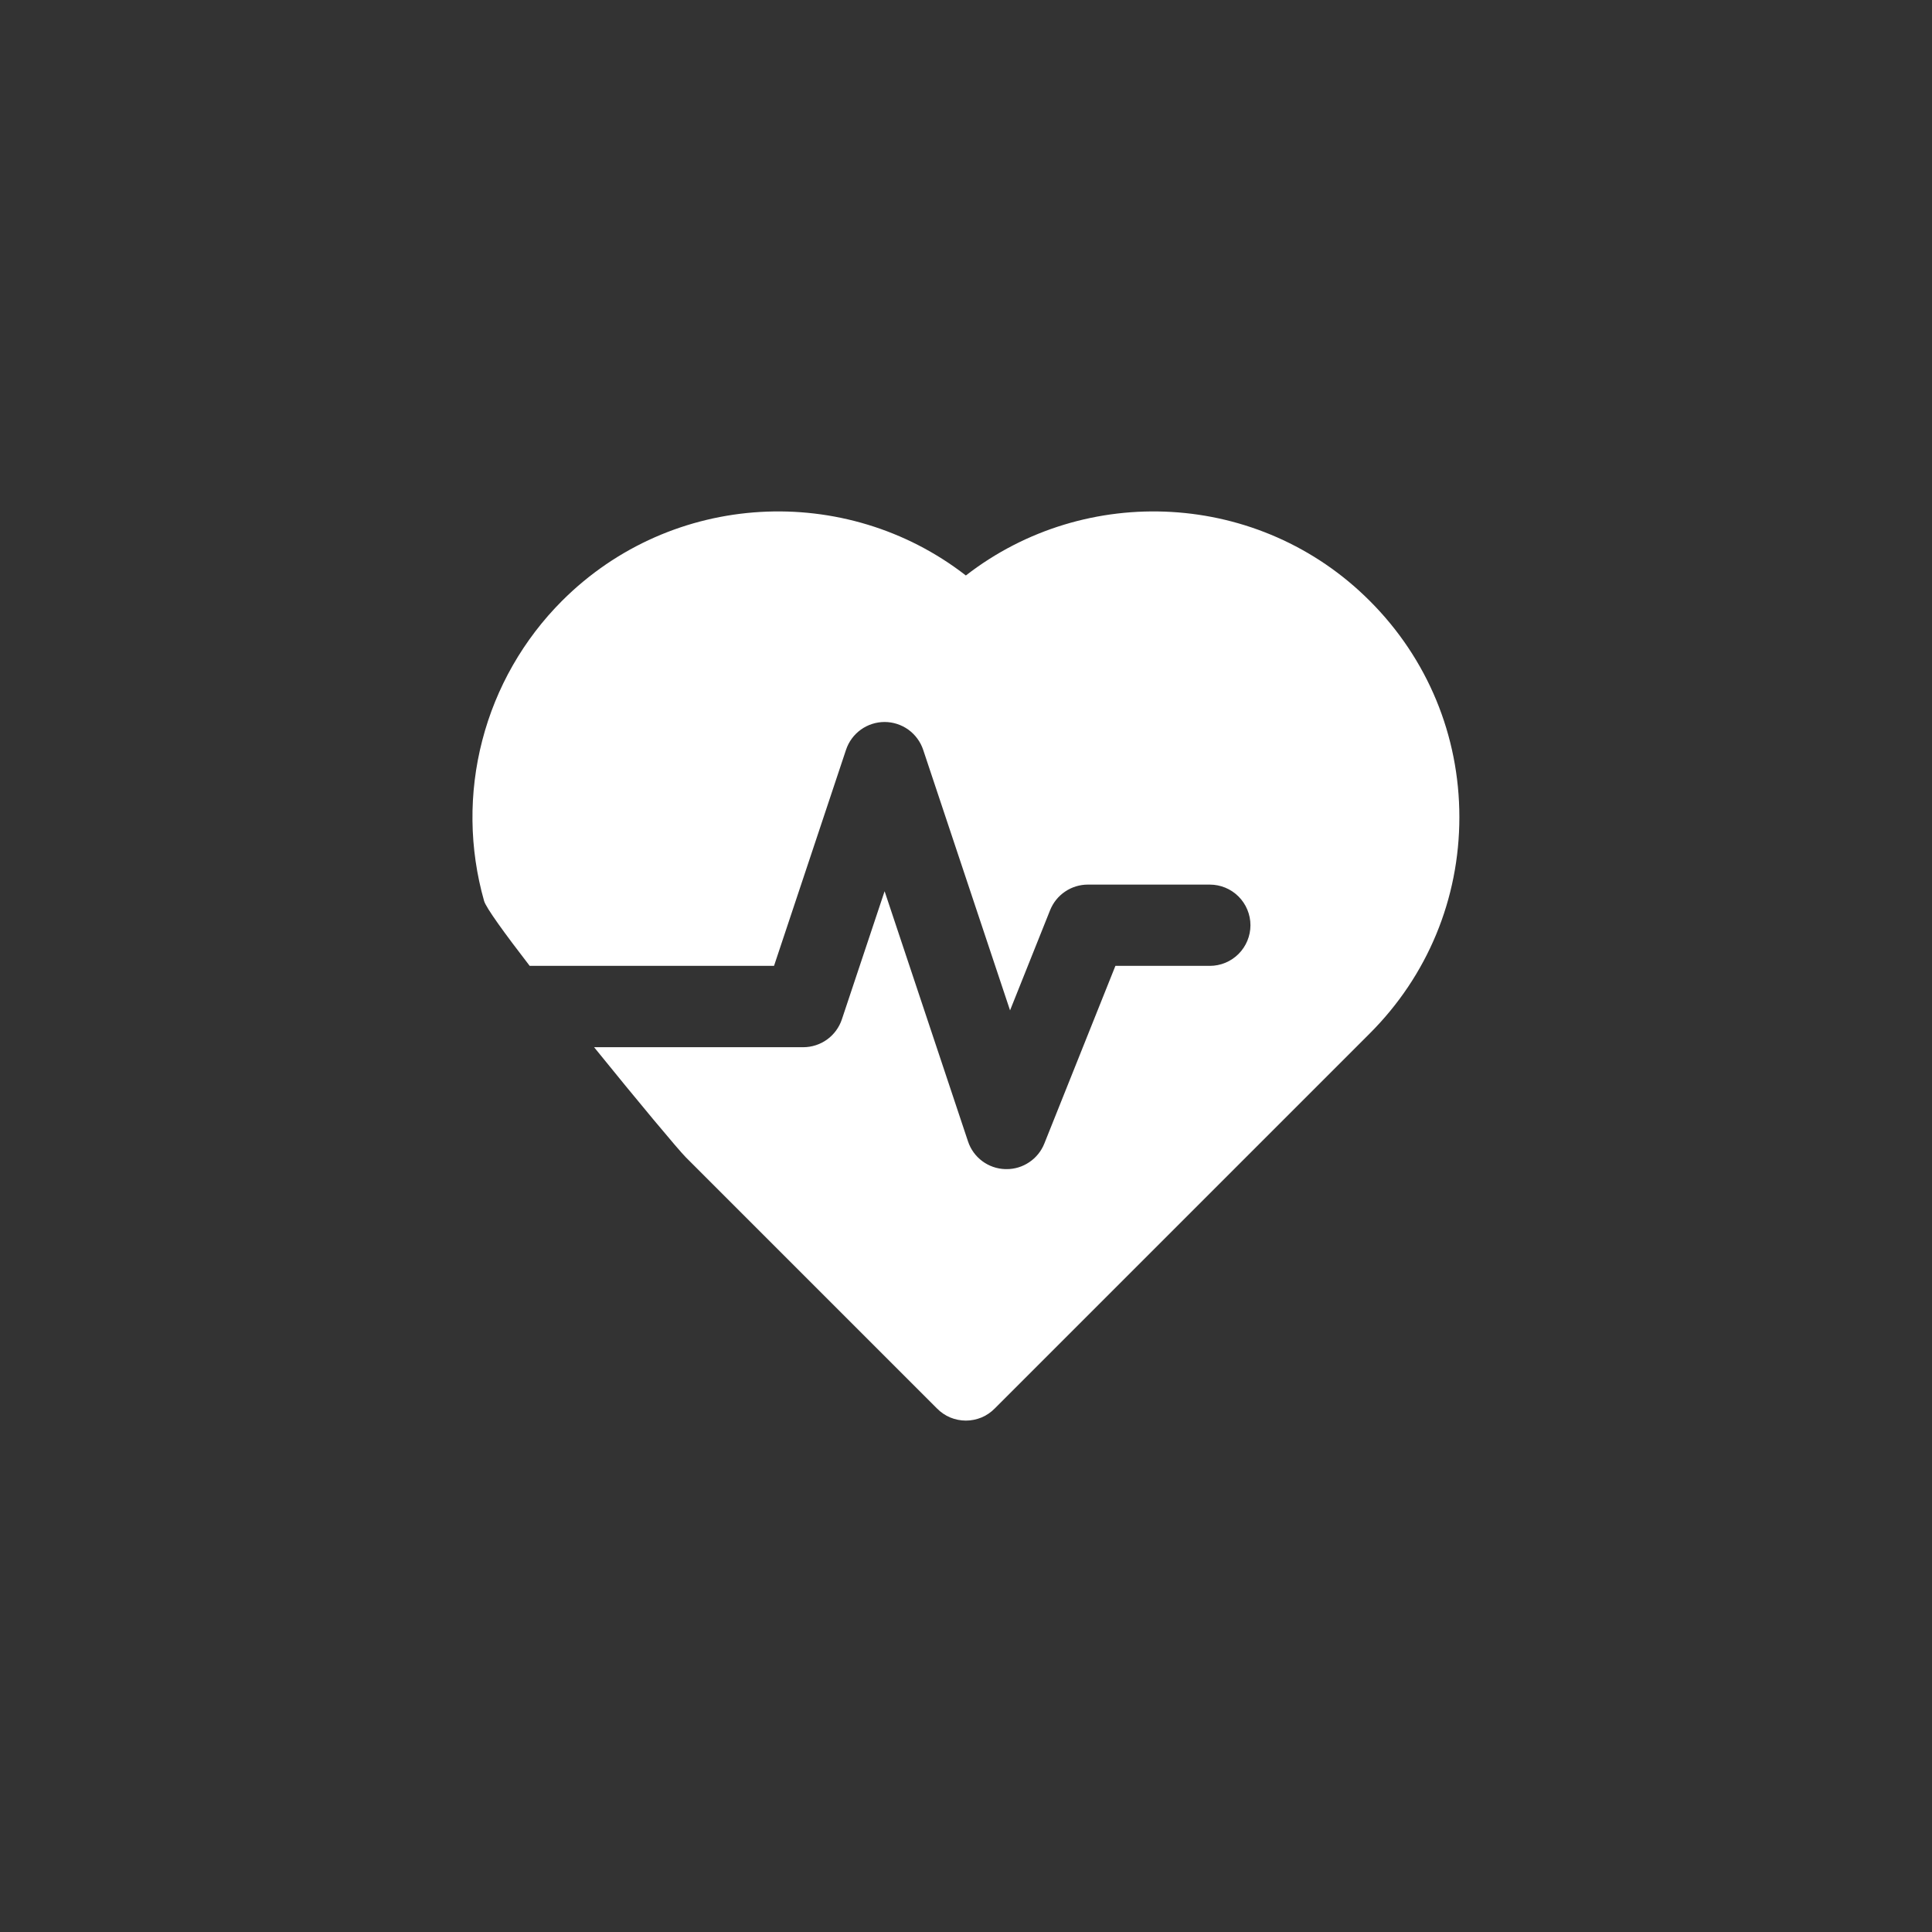 <?xml version="1.0" encoding="UTF-8"?> <svg xmlns="http://www.w3.org/2000/svg" width="30" height="30" viewBox="0 0 30 30" fill="none"><rect x="0" y="0" width="30" height="30" fill="#333333" stroke="none"/><path fill-rule="evenodd" clip-rule="evenodd" d="M8.225 14.998C7.834 14.491 7.546 14.094 7.517 13.99C7.286 13.176 7.276 12.315 7.489 11.496C7.701 10.677 8.129 9.929 8.727 9.33C10.437 7.62 13.136 7.49 14.998 8.936C16.86 7.49 19.561 7.62 21.269 9.33C22.167 10.227 22.661 11.421 22.661 12.689C22.661 13.958 22.167 15.151 21.269 16.048L15.444 21.873C15.386 21.932 15.316 21.979 15.24 22.011C15.163 22.042 15.081 22.059 14.998 22.059C14.915 22.059 14.833 22.042 14.756 22.011C14.68 21.979 14.61 21.932 14.552 21.873L10.649 17.97C10.536 17.857 9.897 17.092 9.225 16.261H12.473C12.605 16.261 12.735 16.219 12.842 16.142C12.95 16.064 13.03 15.955 13.072 15.83L13.736 13.839L15.031 17.723C15.114 17.975 15.347 18.147 15.611 18.154H15.629C15.755 18.155 15.879 18.117 15.983 18.046C16.088 17.976 16.169 17.875 16.216 17.758L17.32 14.998H18.785C18.953 14.998 19.113 14.932 19.232 14.813C19.35 14.695 19.417 14.534 19.417 14.367C19.417 14.2 19.35 14.039 19.232 13.921C19.113 13.802 18.953 13.736 18.785 13.736H16.892C16.766 13.736 16.642 13.774 16.538 13.845C16.434 13.915 16.353 14.016 16.306 14.133L15.684 15.689L14.335 11.643C14.293 11.517 14.212 11.408 14.105 11.33C13.997 11.253 13.868 11.211 13.736 11.211C13.603 11.211 13.474 11.253 13.367 11.33C13.259 11.408 13.179 11.517 13.137 11.643L12.019 14.998H8.225Z" fill="white"></path></svg> 